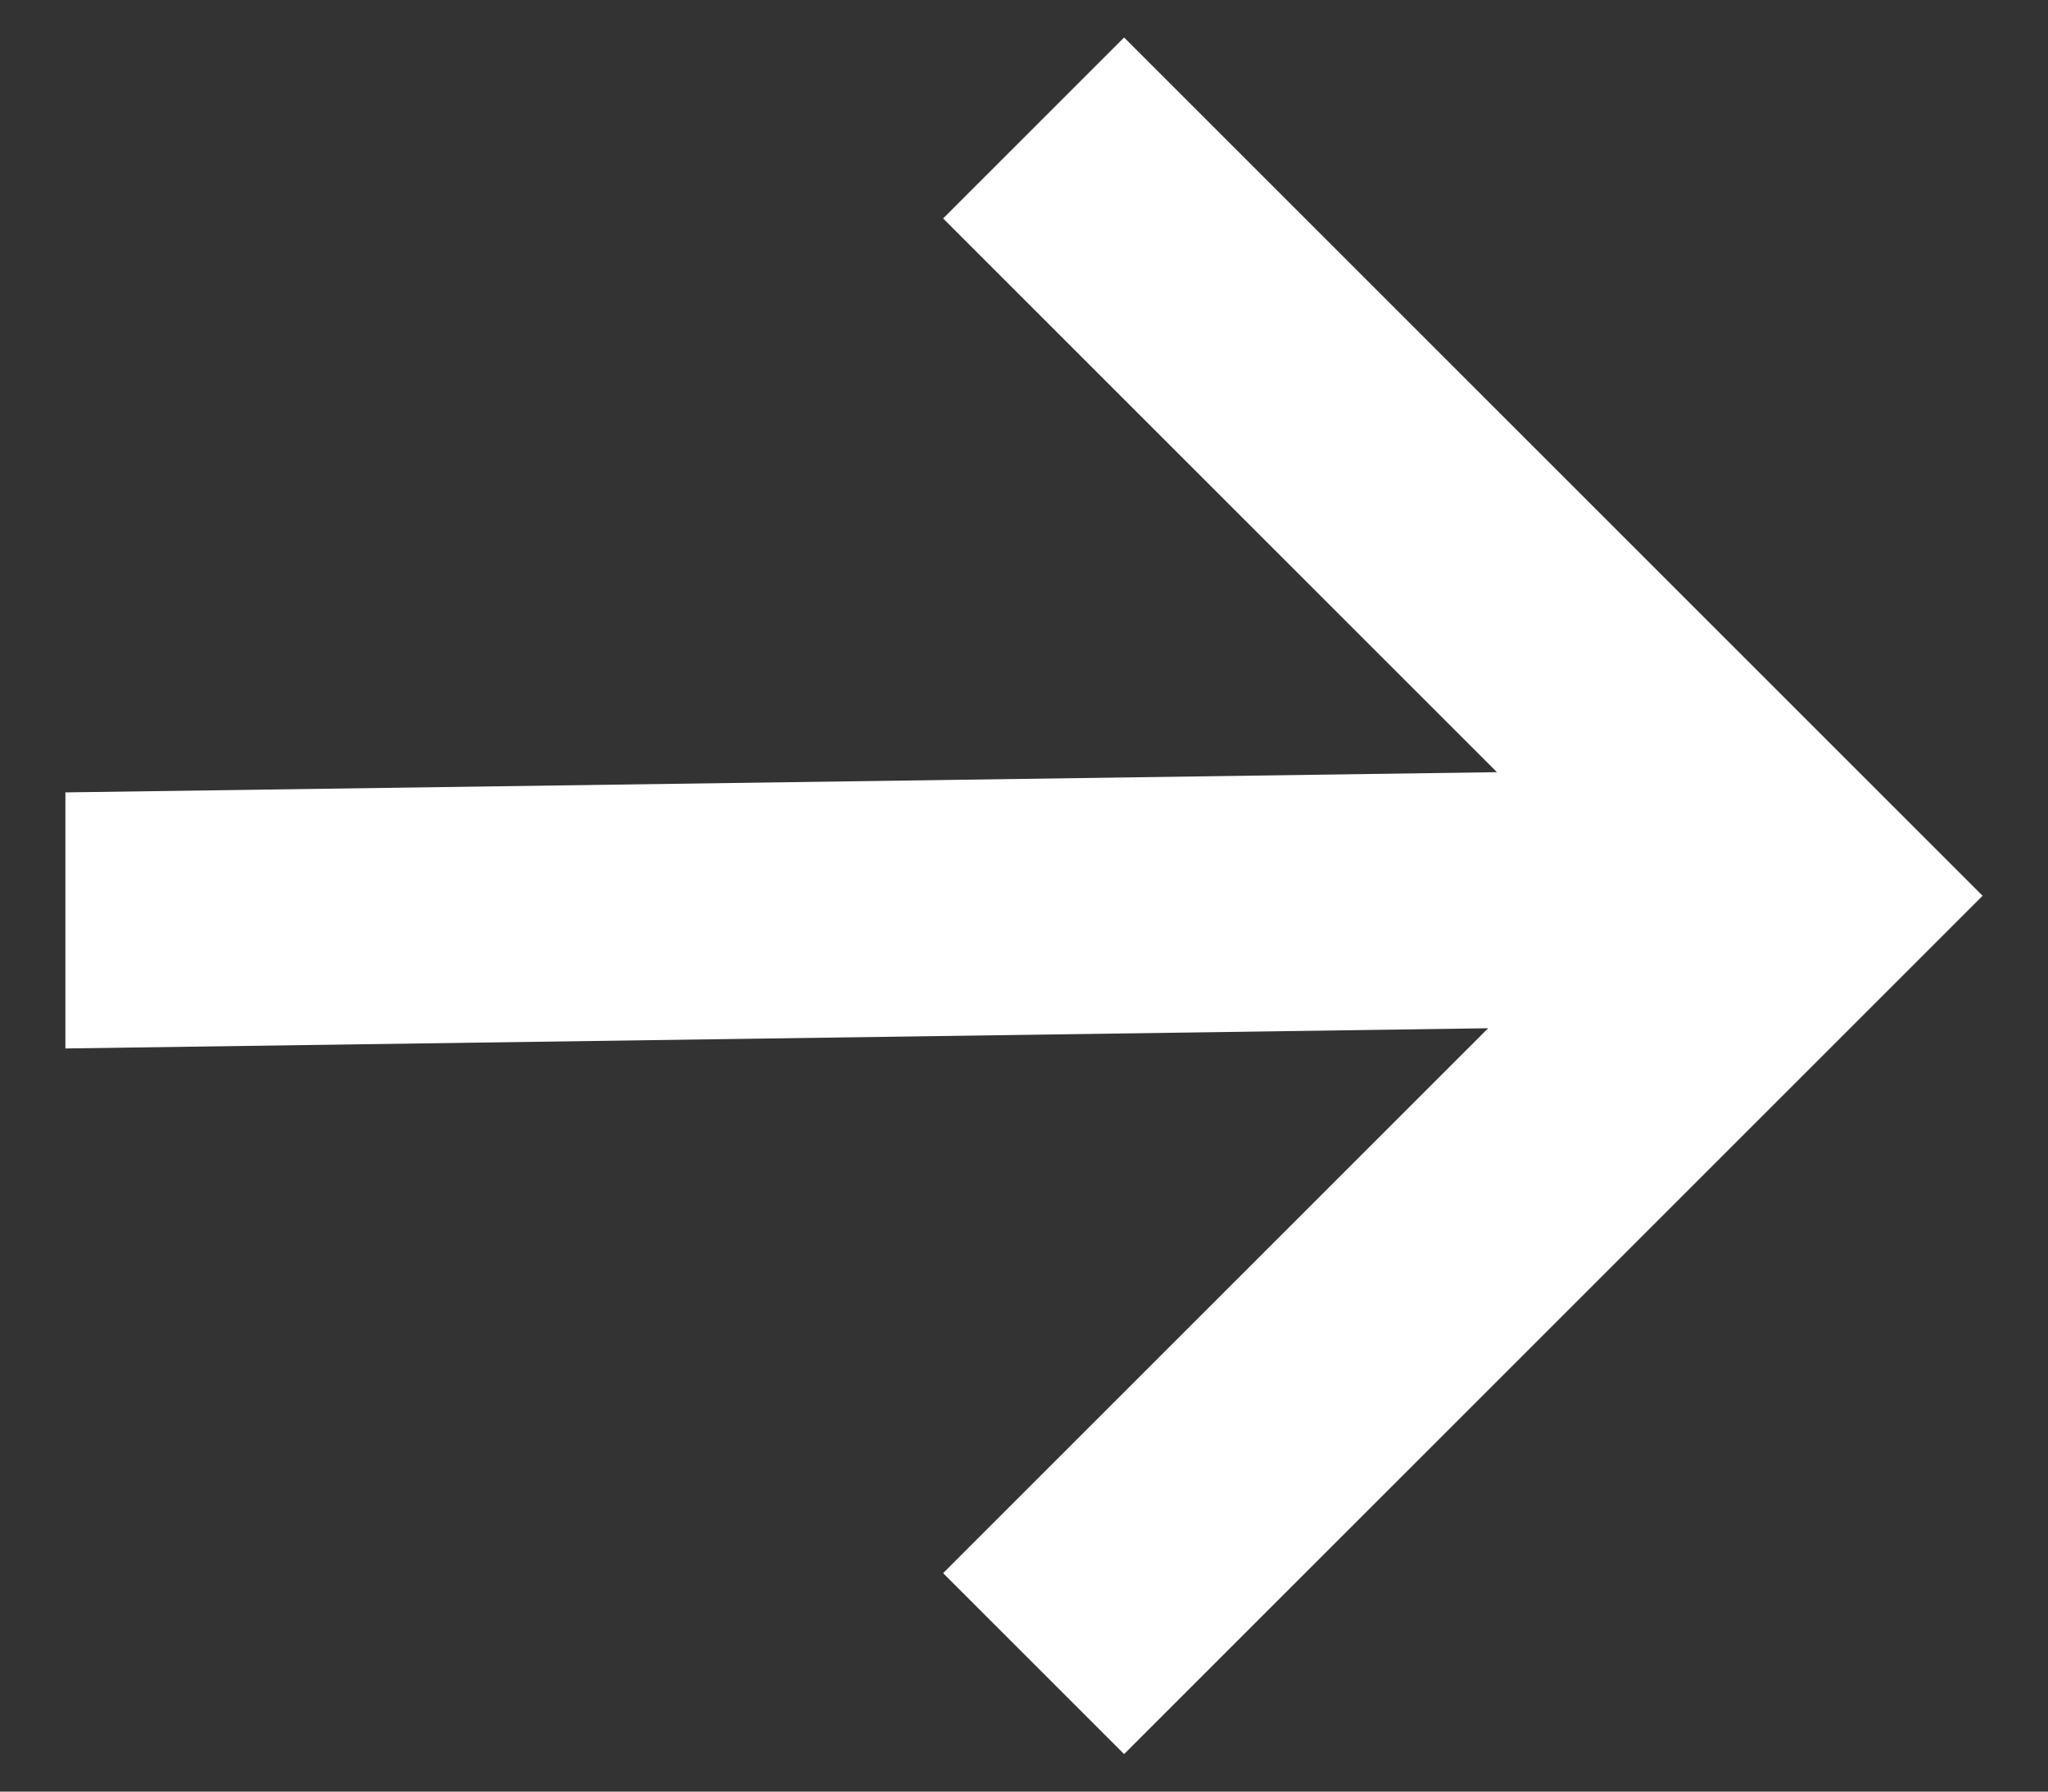 <svg width="16" height="14" viewBox="0 0 16 14" fill="none" xmlns="http://www.w3.org/2000/svg">
<rect x="0" y="0" width="16" height="14" fill="#333333" stroke="none"/>
<path fill-rule="evenodd" clip-rule="evenodd" d="M8.782 13.707L15.489 7L8.782 0.293L7.368 1.707L11.695 6.034L0.511 6.192L0.511 8.193L11.626 8.035L7.368 12.293L8.782 13.707Z" fill="white"/>
</svg>
